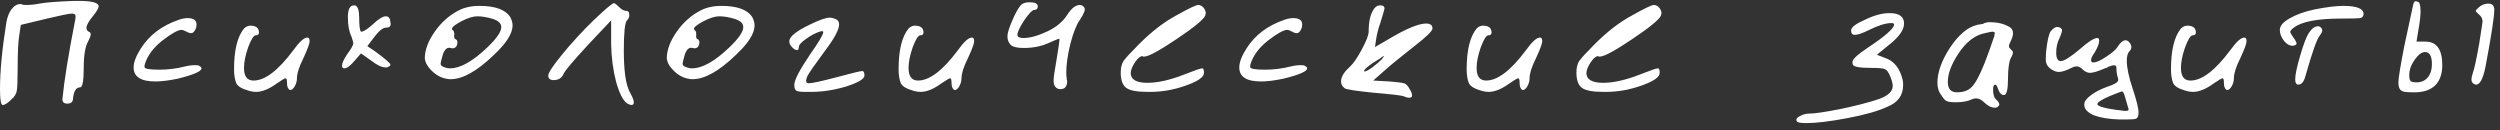 <?xml version="1.0" encoding="UTF-8"?> <svg xmlns="http://www.w3.org/2000/svg" width="288" height="15" viewBox="0 0 288 15" fill="none"><rect x="0" y="0" width="288" height="15" fill="#333333" stroke="none"/><path d="M4.536 0.417C5.266 0.278 6.604 0.174 8.55 0.104H9.072C10.601 0.104 11.365 0.313 11.365 0.73C11.365 0.938 11.139 1.321 10.688 1.877C10.201 2.468 9.958 2.919 9.958 3.232C9.958 3.441 10.079 3.597 10.323 3.701C10.531 3.806 10.479 4.153 10.166 4.744C9.819 5.335 9.645 6.36 9.645 7.82C9.645 9.314 9.506 10.062 9.228 10.062C8.741 10.062 8.463 10.548 8.394 11.521C8.324 11.8 8.116 11.938 7.768 11.938C7.351 11.938 7.16 11.747 7.195 11.365C7.403 9.245 7.89 6.239 8.654 2.346C8.689 2.207 8.707 2.05 8.707 1.877C8.707 1.668 8.568 1.564 8.29 1.564C7.977 1.564 6.951 1.772 5.214 2.189L2.398 2.867L2.242 3.91C2.103 4.675 2.033 5.995 2.033 7.872C2.033 9.228 1.999 10.096 1.929 10.479C1.86 10.826 1.669 11.139 1.356 11.417C0.904 11.869 0.556 12.095 0.313 12.095C0.105 12.095 0 11.487 0 10.27C0 8.185 0.244 5.63 0.73 2.607C0.834 1.981 1.026 1.477 1.304 1.095C1.616 0.678 1.964 0.469 2.346 0.469H2.451C2.485 0.504 2.52 0.521 2.555 0.521C2.624 0.556 2.781 0.573 3.024 0.573C3.511 0.573 4.015 0.521 4.536 0.417ZM20.555 2.294C20.937 2.155 21.285 2.085 21.597 2.085C22.293 2.085 22.64 2.329 22.64 2.815C22.64 3.128 22.553 3.389 22.379 3.597C22.206 3.875 21.91 3.893 21.493 3.649C21.215 3.51 21.024 3.441 20.92 3.441C20.503 3.441 19.755 3.858 18.678 4.692C17.67 5.491 17.01 6.378 16.697 7.351C16.662 7.455 16.645 7.577 16.645 7.716C16.645 7.924 17.218 8.028 18.365 8.028C19.338 8.028 20.311 7.907 21.285 7.664C21.702 7.559 22.101 7.507 22.484 7.507C22.727 7.507 22.866 7.525 22.901 7.559C23.109 7.664 23.214 7.768 23.214 7.872C23.214 8.22 22.293 8.619 20.451 9.071C19.443 9.28 18.591 9.384 17.896 9.384C16.228 9.384 15.393 8.845 15.393 7.768C15.393 7.177 15.672 6.447 16.228 5.578C17.201 4.049 18.643 2.954 20.555 2.294ZM28.109 3.284C28.387 3.006 28.718 2.902 29.1 2.972C29.586 3.041 29.83 3.302 29.83 3.754C29.83 3.962 29.708 4.066 29.465 4.066C29.221 4.066 28.926 4.536 28.578 5.474C28.266 6.378 28.109 7.16 28.109 7.82C28.109 8.793 28.474 9.28 29.204 9.28C30.525 9.28 32.054 8.115 33.792 5.787C34.487 4.814 35.026 4.327 35.408 4.327C35.582 4.327 35.669 4.466 35.669 4.744C35.669 5.022 35.425 5.682 34.939 6.725C34.452 7.698 34.209 8.463 34.209 9.019C34.209 9.332 34.122 9.645 33.948 9.957C33.775 10.236 33.601 10.374 33.427 10.374C33.392 10.374 33.34 10.34 33.27 10.27C33.132 10.131 33.062 9.888 33.062 9.54C33.062 9.193 33.01 9.019 32.906 9.019C32.801 9.019 32.471 9.21 31.915 9.592C31.011 10.253 30.212 10.583 29.517 10.583C29.204 10.583 28.891 10.531 28.578 10.427C27.849 10.218 27.397 9.94 27.223 9.592C27.049 9.175 26.962 8.637 26.962 7.976C26.962 5.787 27.345 4.223 28.109 3.284ZM40.493 4.223C40.215 3.667 40.076 2.919 40.076 1.981C40.076 1.077 40.301 0.625 40.753 0.625H40.91C41.222 0.73 41.379 1.216 41.379 2.085C41.379 2.989 41.448 3.51 41.587 3.649H41.64C41.883 3.649 42.335 3.354 42.995 2.763C43.621 2.172 44.107 1.877 44.455 1.877C44.768 1.877 44.941 2.103 44.976 2.554C45.08 2.972 44.924 3.18 44.507 3.18C44.125 3.18 43.673 3.528 43.151 4.223L42.317 5.318L43.099 5.839C44.35 6.743 44.976 7.281 44.976 7.455C44.976 7.559 44.872 7.646 44.663 7.716L44.611 7.768C44.542 7.768 44.49 7.768 44.455 7.768C44.003 7.768 43.464 7.525 42.839 7.038L41.587 6.152L40.858 6.986C40.371 7.577 39.971 7.872 39.658 7.872C39.485 7.872 39.398 7.768 39.398 7.559C39.398 7.281 39.606 6.829 40.023 6.204C40.475 5.613 40.701 5.196 40.701 4.953C40.701 4.883 40.632 4.64 40.493 4.223ZM56.809 2.189C56.113 1.981 55.505 1.877 54.984 1.877C54.497 1.877 53.889 2.068 53.159 2.45C52.429 2.832 52.064 3.128 52.064 3.336C52.064 3.371 52.082 3.406 52.116 3.441C52.29 3.545 52.36 3.754 52.325 4.066C52.29 4.344 52.36 4.501 52.533 4.536C52.707 4.64 52.742 4.866 52.638 5.213C52.499 5.526 52.255 5.63 51.908 5.526C51.526 5.422 51.23 5.665 51.022 6.256C50.848 6.847 50.761 7.212 50.761 7.351C50.761 7.559 50.987 7.716 51.439 7.82C51.543 7.855 51.682 7.872 51.856 7.872C53.038 7.872 54.48 7.055 56.183 5.422C57.225 4.414 57.747 3.649 57.747 3.128C57.747 2.711 57.434 2.398 56.809 2.189ZM52.742 1.251C53.437 0.869 54.271 0.678 55.244 0.678C57.052 0.678 58.233 1.112 58.789 1.981C58.963 2.329 59.05 2.641 59.05 2.919C59.05 3.858 58.32 5.005 56.861 6.36C54.949 8.202 53.298 9.123 51.908 9.123C51.699 9.123 51.543 9.106 51.439 9.071C50.813 8.967 50.24 8.654 49.718 8.133C49.197 7.611 48.936 7.107 48.936 6.621C48.971 5.682 49.353 4.692 50.083 3.649C50.813 2.607 51.699 1.807 52.742 1.251ZM68.371 2.346C69.761 1.025 70.543 0.365 70.717 0.365C70.821 0.365 71.03 0.521 71.342 0.834C71.62 1.112 71.881 1.251 72.124 1.251C72.368 1.251 72.489 1.39 72.489 1.668C72.524 1.911 72.437 2.137 72.229 2.346C71.985 2.589 71.864 3.754 71.864 5.839C71.864 6.951 71.916 7.889 72.02 8.654C72.124 9.558 72.35 10.305 72.698 10.896C72.906 11.278 73.011 11.574 73.011 11.782C73.011 11.991 72.924 12.095 72.75 12.095C72.646 12.095 72.489 12.043 72.281 11.938C71.794 11.626 71.36 10.792 70.977 9.436C70.63 8.081 70.439 6.656 70.404 5.161V2.346L67.797 5.109C66.059 6.986 65.104 8.115 64.93 8.498C64.721 8.984 64.339 9.228 63.783 9.228C63.366 9.228 63.157 9.054 63.157 8.706C63.157 8.393 63.696 7.577 64.773 6.256C65.886 4.9 67.085 3.597 68.371 2.346ZM84.686 2.189C83.991 1.981 83.382 1.877 82.861 1.877C82.374 1.877 81.766 2.068 81.036 2.45C80.306 2.832 79.942 3.128 79.942 3.336C79.942 3.371 79.959 3.406 79.994 3.441C80.168 3.545 80.237 3.754 80.202 4.066C80.168 4.344 80.237 4.501 80.411 4.536C80.585 4.64 80.619 4.866 80.515 5.213C80.376 5.526 80.133 5.63 79.785 5.526C79.403 5.422 79.107 5.665 78.899 6.256C78.725 6.847 78.638 7.212 78.638 7.351C78.638 7.559 78.864 7.716 79.316 7.82C79.42 7.855 79.559 7.872 79.733 7.872C80.915 7.872 82.357 7.055 84.06 5.422C85.103 4.414 85.624 3.649 85.624 3.128C85.624 2.711 85.311 2.398 84.686 2.189ZM80.619 1.251C81.314 0.869 82.149 0.678 83.122 0.678C84.929 0.678 86.111 1.112 86.667 1.981C86.841 2.329 86.927 2.641 86.927 2.919C86.927 3.858 86.198 5.005 84.738 6.36C82.826 8.202 81.175 9.123 79.785 9.123C79.577 9.123 79.42 9.106 79.316 9.071C78.69 8.967 78.117 8.654 77.596 8.133C77.074 7.611 76.814 7.107 76.814 6.621C76.848 5.682 77.231 4.692 77.96 3.649C78.69 2.607 79.577 1.807 80.619 1.251ZM93.329 2.815C94.406 2.294 95.153 2.033 95.57 2.033C95.779 2.033 96.005 2.085 96.248 2.189C96.526 2.294 96.665 2.502 96.665 2.815C96.665 3.406 96.126 4.414 95.049 5.839C93.867 7.438 93.189 8.411 93.016 8.758C92.772 9.314 92.825 9.592 93.172 9.592C93.554 9.592 94.667 9.349 96.509 8.863C98.177 8.411 99.115 8.185 99.324 8.185C99.498 8.185 99.585 8.359 99.585 8.706C99.585 9.089 98.889 9.506 97.499 9.957C96.109 10.374 94.771 10.583 93.485 10.583H92.703C92.182 10.583 91.851 10.531 91.712 10.427C91.573 10.322 91.504 10.096 91.504 9.749C91.504 9.228 92.112 8.063 93.329 6.256C94.336 4.831 94.84 3.979 94.84 3.701C94.84 3.632 94.806 3.597 94.736 3.597H94.58C93.989 3.771 93.415 4.066 92.859 4.483C92.303 4.866 92.025 5.178 92.025 5.422C92.025 5.804 91.834 5.874 91.452 5.63C91.313 5.526 91.174 5.37 91.035 5.161C90.965 5.057 90.93 4.918 90.93 4.744C90.93 4.223 91.73 3.58 93.329 2.815ZM104.664 3.284C104.942 3.006 105.273 2.902 105.655 2.972C106.141 3.041 106.385 3.302 106.385 3.754C106.385 3.962 106.263 4.066 106.02 4.066C105.777 4.066 105.481 4.536 105.134 5.474C104.821 6.378 104.664 7.16 104.664 7.82C104.664 8.793 105.029 9.28 105.759 9.28C107.08 9.28 108.609 8.115 110.347 5.787C111.042 4.814 111.581 4.327 111.963 4.327C112.137 4.327 112.224 4.466 112.224 4.744C112.224 5.022 111.98 5.682 111.494 6.725C111.007 7.698 110.764 8.463 110.764 9.019C110.764 9.332 110.677 9.645 110.503 9.957C110.33 10.236 110.156 10.374 109.982 10.374C109.947 10.374 109.895 10.34 109.826 10.27C109.687 10.131 109.617 9.888 109.617 9.54C109.617 9.193 109.565 9.019 109.461 9.019C109.356 9.019 109.026 9.21 108.47 9.592C107.566 10.253 106.767 10.583 106.072 10.583C105.759 10.583 105.446 10.531 105.134 10.427C104.404 10.218 103.952 9.94 103.778 9.592C103.604 9.175 103.517 8.637 103.517 7.976C103.517 5.787 103.9 4.223 104.664 3.284ZM117.569 0.625C117.778 0.382 118.125 0.261 118.612 0.261C119.237 0.261 119.55 0.417 119.55 0.73C119.55 1.008 119.411 1.147 119.133 1.147C118.925 1.147 118.542 1.547 117.986 2.346C117.465 3.145 117.204 3.701 117.204 4.014C117.204 4.257 117.447 4.379 117.934 4.379C118.664 4.379 119.585 4.118 120.697 3.597C121.705 3.111 122.452 2.485 122.939 1.72C123.425 0.956 123.912 0.573 124.399 0.573C124.607 0.573 124.781 0.678 124.92 0.886C125.059 1.095 124.885 1.564 124.399 2.294C124.016 2.815 123.651 3.736 123.304 5.057C122.991 6.343 122.835 7.438 122.835 8.341C122.835 8.689 122.852 8.915 122.887 9.019C122.887 9.054 122.887 9.106 122.887 9.175C122.921 9.245 122.939 9.297 122.939 9.332C122.939 9.957 122.678 10.27 122.157 10.27C121.914 10.27 121.722 10.183 121.583 10.01C121.444 9.871 121.375 9.627 121.375 9.28C121.375 8.932 121.479 8.185 121.688 7.038C121.931 5.578 122.053 4.727 122.053 4.483C122.053 4.414 121.635 4.57 120.801 4.953C119.967 5.335 119.011 5.526 117.934 5.526C117.169 5.526 116.665 5.404 116.422 5.161C116.179 4.918 116.057 4.588 116.057 4.171C116.057 3.823 116.231 3.25 116.579 2.45C116.926 1.616 117.256 1.008 117.569 0.625ZM135.52 1.772C136.945 0.973 137.779 0.573 138.022 0.573C138.265 0.573 138.474 0.678 138.648 0.886C138.822 1.095 138.908 1.321 138.908 1.564C138.908 1.599 138.891 1.633 138.856 1.668C138.856 1.703 138.856 1.738 138.856 1.772C138.683 2.224 137.588 3.128 135.572 4.483C133.556 5.839 132.305 6.517 131.818 6.517H131.714H131.662L131.61 6.464C131.366 6.464 131.088 6.69 130.776 7.142C130.463 7.594 130.289 8.011 130.254 8.393C130.254 9.158 130.897 9.54 132.183 9.54C133.4 9.54 134.842 9.21 136.51 8.55C137.657 8.098 138.318 7.872 138.491 7.872C138.63 7.872 138.7 8.046 138.7 8.393C138.7 8.88 138.005 9.367 136.615 9.853C135.259 10.34 133.904 10.583 132.548 10.583H132.183C130.967 10.583 130.15 10.427 129.733 10.114C129.316 9.801 129.107 9.21 129.107 8.341C129.107 7.82 129.212 7.385 129.42 7.038C129.663 6.69 130.272 6.03 131.245 5.057C132.67 3.632 134.095 2.537 135.52 1.772ZM147.926 2.294C148.308 2.155 148.656 2.085 148.969 2.085C149.664 2.085 150.011 2.329 150.011 2.815C150.011 3.128 149.924 3.389 149.751 3.597C149.577 3.875 149.281 3.893 148.864 3.649C148.586 3.51 148.395 3.441 148.291 3.441C147.874 3.441 147.127 3.858 146.049 4.692C145.041 5.491 144.381 6.378 144.068 7.351C144.033 7.455 144.016 7.577 144.016 7.716C144.016 7.924 144.589 8.028 145.736 8.028C146.709 8.028 147.683 7.907 148.656 7.664C149.073 7.559 149.473 7.507 149.855 7.507C150.098 7.507 150.237 7.525 150.272 7.559C150.48 7.664 150.585 7.768 150.585 7.872C150.585 8.22 149.664 8.619 147.822 9.071C146.814 9.28 145.962 9.384 145.267 9.384C143.599 9.384 142.765 8.845 142.765 7.768C142.765 7.177 143.043 6.447 143.599 5.578C144.572 4.049 146.014 2.954 147.926 2.294ZM159.182 6.829L159.443 6.464C159.443 6.43 159.39 6.447 159.286 6.517C159.217 6.551 159.095 6.638 158.921 6.777C158.747 6.882 158.522 7.021 158.244 7.194C157.514 7.681 157.149 8.011 157.149 8.185C157.149 8.22 157.166 8.237 157.201 8.237C157.34 8.237 157.635 8.081 158.087 7.768C158.539 7.42 158.904 7.107 159.182 6.829ZM158.348 0.938C158.556 0.695 158.8 0.591 159.078 0.625C159.356 0.625 159.495 0.747 159.495 0.99C159.495 1.06 159.338 1.599 159.026 2.607C158.782 3.267 158.608 3.962 158.504 4.692L158.4 5.422L160.016 4.483C161.997 3.302 163.422 2.711 164.291 2.711C164.778 2.711 165.021 2.902 165.021 3.284C165.021 3.562 164.326 4.24 162.936 5.318C161.337 6.569 160.19 7.507 159.495 8.133L158.191 9.28L160.068 9.384C160.937 9.453 161.493 9.523 161.736 9.592C161.98 9.662 162.188 9.871 162.362 10.218C162.571 10.531 162.675 10.792 162.675 11C162.675 11.174 162.553 11.261 162.31 11.261C162.171 11.261 161.98 11.209 161.736 11.104C161.528 11 160.381 10.861 158.296 10.687C156.21 10.479 155.081 10.305 154.907 10.166C154.629 9.957 154.49 9.697 154.49 9.384C154.49 8.863 154.82 8.307 155.48 7.716C155.898 7.333 156.367 6.656 156.888 5.682C157.409 4.709 157.67 4.032 157.67 3.649C157.67 2.398 157.896 1.494 158.348 0.938ZM170.106 3.284C170.384 3.006 170.715 2.902 171.097 2.972C171.584 3.041 171.827 3.302 171.827 3.754C171.827 3.962 171.705 4.066 171.462 4.066C171.219 4.066 170.923 4.536 170.576 5.474C170.263 6.378 170.106 7.16 170.106 7.82C170.106 8.793 170.471 9.28 171.201 9.28C172.522 9.28 174.051 8.115 175.789 5.787C176.484 4.814 177.023 4.327 177.405 4.327C177.579 4.327 177.666 4.466 177.666 4.744C177.666 5.022 177.422 5.682 176.936 6.725C176.449 7.698 176.206 8.463 176.206 9.019C176.206 9.332 176.119 9.645 175.945 9.957C175.772 10.236 175.598 10.374 175.424 10.374C175.389 10.374 175.337 10.34 175.268 10.27C175.129 10.131 175.059 9.888 175.059 9.54C175.059 9.193 175.007 9.019 174.903 9.019C174.798 9.019 174.468 9.21 173.912 9.592C173.008 10.253 172.209 10.583 171.514 10.583C171.201 10.583 170.888 10.531 170.576 10.427C169.846 10.218 169.394 9.94 169.22 9.592C169.046 9.175 168.959 8.637 168.959 7.976C168.959 5.787 169.342 4.223 170.106 3.284ZM188.016 1.772C189.441 0.973 190.275 0.573 190.518 0.573C190.762 0.573 190.97 0.678 191.144 0.886C191.318 1.095 191.405 1.321 191.405 1.564C191.405 1.599 191.387 1.633 191.352 1.668C191.352 1.703 191.352 1.738 191.352 1.772C191.179 2.224 190.084 3.128 188.068 4.483C186.052 5.839 184.801 6.517 184.314 6.517H184.21H184.158L184.106 6.464C183.863 6.464 183.585 6.69 183.272 7.142C182.959 7.594 182.785 8.011 182.75 8.393C182.75 9.158 183.393 9.54 184.679 9.54C185.896 9.54 187.338 9.21 189.006 8.55C190.153 8.098 190.814 7.872 190.988 7.872C191.127 7.872 191.196 8.046 191.196 8.393C191.196 8.88 190.501 9.367 189.111 9.853C187.755 10.34 186.4 10.583 185.044 10.583H184.679C183.463 10.583 182.646 10.427 182.229 10.114C181.812 9.801 181.603 9.21 181.603 8.341C181.603 7.82 181.708 7.385 181.916 7.038C182.16 6.69 182.768 6.03 183.741 5.057C185.166 3.632 186.591 2.537 188.016 1.772ZM214.915 2.242C215.923 1.755 216.844 1.512 217.678 1.512C218.791 1.512 219.347 1.911 219.347 2.711C219.347 3.441 218.773 4.257 217.626 5.161L216.219 6.308L217.157 6.673C218.2 7.021 218.877 7.872 219.19 9.228C219.225 9.367 219.242 9.558 219.242 9.801C219.242 10.983 218.634 11.817 217.418 12.303C216.375 12.79 214.846 13.225 212.83 13.607C210.814 13.989 209.233 14.18 208.086 14.18C207.495 14.18 207.147 14.128 207.043 14.024C206.974 13.954 206.939 13.885 206.939 13.815C206.939 13.642 207.095 13.485 207.408 13.346C207.721 13.172 208.068 13.085 208.451 13.085C209.042 13.085 210.223 12.912 211.996 12.564C213.803 12.182 215.228 11.817 216.271 11.469C217.452 11.087 218.043 10.566 218.043 9.905C218.043 9.662 217.956 9.314 217.783 8.863C217.574 8.341 217.366 8.046 217.157 7.976C216.983 7.872 216.427 7.82 215.489 7.82C214.238 7.82 213.56 7.698 213.456 7.455C213.421 7.385 213.403 7.281 213.403 7.142C213.403 6.829 213.977 6.291 215.124 5.526C217.174 4.171 218.2 3.267 218.2 2.815C218.2 2.711 218.095 2.659 217.887 2.659C217.227 2.659 216.34 2.937 215.228 3.493C214.533 3.84 214.012 4.014 213.664 4.014C213.386 4.014 213.247 3.84 213.247 3.493C213.247 3.145 213.803 2.728 214.915 2.242ZM229.759 4.118C229.759 4.084 229.759 4.032 229.759 3.962L229.811 3.858C229.811 3.719 229.707 3.649 229.498 3.649C229.394 3.649 228.995 3.736 228.299 3.91C227.291 4.223 226.388 4.987 225.588 6.204C224.789 7.42 224.389 8.498 224.389 9.436C224.389 10.236 224.737 10.635 225.432 10.635C226.197 10.635 226.77 10.427 227.152 10.01C227.57 9.592 228.056 8.689 228.612 7.299C228.995 6.325 229.377 5.265 229.759 4.118ZM228.821 2.607C228.855 2.572 228.977 2.554 229.186 2.554C230.089 2.554 230.837 2.728 231.427 3.076C231.74 3.215 231.897 3.475 231.897 3.858C231.897 4.101 231.792 4.431 231.584 4.848C231.48 5.057 231.427 5.213 231.427 5.318C231.427 5.422 231.497 5.543 231.636 5.682C231.81 5.821 231.897 5.943 231.897 6.047C231.897 6.152 231.844 6.308 231.74 6.517C231.462 6.934 231.323 7.768 231.323 9.019C231.323 10.305 231.167 10.948 230.854 10.948C230.576 10.948 230.367 10.757 230.228 10.374C230.089 9.957 229.968 9.749 229.863 9.749C229.69 9.749 229.603 9.94 229.603 10.322C229.603 10.913 229.742 11.313 230.02 11.521C230.298 11.8 230.385 12.008 230.28 12.147C230.176 12.321 230.02 12.408 229.811 12.408C229.394 12.408 228.96 12.182 228.508 11.73C228.056 11.313 227.587 11.226 227.1 11.469C226.648 11.678 226.04 11.782 225.276 11.782C224.685 11.782 224.302 11.713 224.129 11.574C223.955 11.434 223.729 11.139 223.451 10.687C223.277 10.34 223.19 9.957 223.19 9.54C223.19 8.324 223.677 6.968 224.65 5.474C225.658 3.979 226.701 3.111 227.778 2.867C227.848 2.832 227.952 2.815 228.091 2.815C228.23 2.78 228.334 2.763 228.404 2.763C228.473 2.728 228.543 2.693 228.612 2.659C228.716 2.624 228.786 2.607 228.821 2.607ZM244.799 11.156C244.695 10.739 244.573 10.531 244.434 10.531C244.399 10.531 243.947 10.705 243.078 11.052C242.105 11.469 241.619 11.782 241.619 11.991C241.619 12.234 242.366 12.46 243.86 12.668C244 12.668 244.139 12.686 244.278 12.72C244.451 12.72 244.573 12.738 244.643 12.773C244.747 12.773 244.834 12.773 244.903 12.773C245.112 12.773 245.216 12.72 245.216 12.616C245.216 12.547 245.199 12.477 245.164 12.408C245.129 12.303 245.007 11.886 244.799 11.156ZM236.249 3.597C236.701 3.041 237.118 2.954 237.5 3.336C237.604 3.441 237.518 3.806 237.24 4.431C236.996 4.918 236.875 5.457 236.875 6.047C236.875 6.708 237.048 7.038 237.396 7.038C237.778 7.038 238.525 6.569 239.638 5.63C240.576 4.796 241.236 4.379 241.619 4.379C241.758 4.379 241.827 4.483 241.827 4.692C241.827 5.005 241.654 5.457 241.306 6.047C241.028 6.43 240.889 6.725 240.889 6.934C240.889 7.107 240.976 7.194 241.15 7.194C241.497 7.194 242.001 6.968 242.661 6.517C243.357 6.065 243.791 5.682 243.965 5.37C244.278 4.883 244.573 4.64 244.851 4.64C245.025 4.64 245.181 4.727 245.32 4.9C245.459 5.074 245.529 5.248 245.529 5.422C245.529 5.596 245.459 5.752 245.32 5.891C245.112 6.1 245.007 6.464 245.007 6.986C245.007 7.785 245.233 8.863 245.685 10.218C246.137 11.574 246.363 12.495 246.363 12.981C246.363 13.329 246.276 13.555 246.102 13.659C245.963 13.728 245.616 13.763 245.06 13.763H244.173C242.992 13.728 242.018 13.572 241.254 13.294C240.489 12.981 240.107 12.564 240.107 12.043C240.107 11.695 240.35 11.348 240.837 11C241.323 10.618 241.949 10.288 242.714 10.01C243.582 9.732 244.017 9.471 244.017 9.228C244.017 9.089 244 8.984 243.965 8.915C243.86 8.602 243.808 8.22 243.808 7.768C243.808 7.455 243.478 7.438 242.818 7.716C242.783 7.75 242.748 7.785 242.714 7.82C242.679 7.82 242.644 7.82 242.609 7.82C241.74 8.202 241.132 8.393 240.785 8.393C240.472 8.393 240.176 8.254 239.898 7.976C239.551 7.629 239.168 7.559 238.751 7.768C238.056 8.115 237.535 8.289 237.187 8.289C236.909 8.289 236.614 8.185 236.301 7.976C235.884 7.698 235.676 7.333 235.676 6.882C235.676 6.464 235.693 6.1 235.728 5.787C235.867 4.605 236.04 3.875 236.249 3.597ZM251.244 3.284C251.522 3.006 251.852 2.902 252.234 2.972C252.721 3.041 252.964 3.302 252.964 3.754C252.964 3.962 252.842 4.066 252.599 4.066C252.356 4.066 252.06 4.536 251.713 5.474C251.4 6.378 251.244 7.16 251.244 7.82C251.244 8.793 251.608 9.28 252.338 9.28C253.659 9.28 255.188 8.115 256.926 5.787C257.621 4.814 258.16 4.327 258.542 4.327C258.716 4.327 258.803 4.466 258.803 4.744C258.803 5.022 258.56 5.682 258.073 6.725C257.586 7.698 257.343 8.463 257.343 9.019C257.343 9.332 257.256 9.645 257.082 9.957C256.909 10.236 256.735 10.374 256.561 10.374C256.526 10.374 256.474 10.34 256.405 10.27C256.266 10.131 256.196 9.888 256.196 9.54C256.196 9.193 256.144 9.019 256.04 9.019C255.936 9.019 255.605 9.21 255.049 9.592C254.146 10.253 253.346 10.583 252.651 10.583C252.338 10.583 252.026 10.531 251.713 10.427C250.983 10.218 250.531 9.94 250.357 9.592C250.183 9.175 250.097 8.637 250.097 7.976C250.097 5.787 250.479 4.223 251.244 3.284ZM266.599 1.095C267.989 0.817 269.101 0.678 269.935 0.678C271.499 0.678 272.281 0.99 272.281 1.616C272.281 1.859 272.159 2.016 271.916 2.085C271.673 2.12 270.96 2.137 269.779 2.137C266.998 2.137 265.156 2.485 264.253 3.18C264.009 3.354 263.87 3.51 263.835 3.649C263.835 3.754 263.957 3.979 264.2 4.327C264.339 4.501 264.426 4.64 264.461 4.744C264.531 4.848 264.565 4.935 264.565 5.005C264.565 5.074 264.531 5.126 264.461 5.161C264.426 5.196 264.339 5.231 264.2 5.265H264.044C263.731 5.265 263.418 5.074 263.106 4.692C262.793 4.275 262.636 3.858 262.636 3.441C262.636 2.989 263.001 2.554 263.731 2.137C264.496 1.686 265.452 1.338 266.599 1.095ZM265.973 3.806C266.32 3.284 266.668 3.024 267.016 3.024C267.224 3.024 267.381 3.128 267.485 3.336C267.589 3.51 267.502 3.771 267.224 4.118C266.911 4.466 266.355 6.047 265.556 8.863C265.382 9.453 265.121 9.749 264.774 9.749C264.531 9.749 264.409 9.54 264.409 9.123C264.409 8.602 264.6 7.698 264.982 6.412C265.365 5.092 265.695 4.223 265.973 3.806ZM280.152 7.194C280.117 6.43 279.874 6.03 279.422 5.995H279.37C278.987 5.995 278.588 6.291 278.171 6.882C277.754 7.472 277.545 8.063 277.545 8.654C277.545 9.002 277.597 9.228 277.701 9.332C277.806 9.436 278.032 9.488 278.379 9.488C278.935 9.488 279.37 9.297 279.682 8.915C279.995 8.532 280.152 8.046 280.152 7.455V7.194ZM281.351 7.507C281.351 8.515 281.073 9.297 280.517 9.853C279.961 10.374 279.178 10.635 278.171 10.635C277.614 10.635 277.232 10.618 277.024 10.583C276.815 10.548 276.641 10.461 276.502 10.322C276.363 10.149 276.294 9.871 276.294 9.488C276.294 9.036 276.52 7.646 276.972 5.318C277.667 2.12 278.014 0.504 278.014 0.469C278.084 0.156 278.257 0.069 278.536 0.208C278.744 0.243 278.848 0.608 278.848 1.303C278.848 1.825 278.761 2.572 278.588 3.545L278.379 4.796H279.422C280.708 4.796 281.351 5.7 281.351 7.507ZM285.574 0.834C285.886 0.556 286.251 0.417 286.668 0.417C286.981 0.417 287.19 0.539 287.294 0.782V0.886C287.329 0.921 287.346 0.973 287.346 1.043C287.346 1.911 286.999 4.171 286.303 7.82C286.025 9.106 285.678 9.749 285.261 9.749C285.122 9.749 284.983 9.679 284.844 9.54C284.67 9.367 284.67 9.019 284.844 8.498C285.052 7.907 285.313 6.708 285.626 4.9C285.869 3.371 285.991 2.572 285.991 2.502C285.991 2.155 285.852 1.877 285.574 1.668C285.33 1.46 285.209 1.321 285.209 1.251C285.209 1.182 285.33 1.043 285.574 0.834Z" fill="white"></path></svg> 